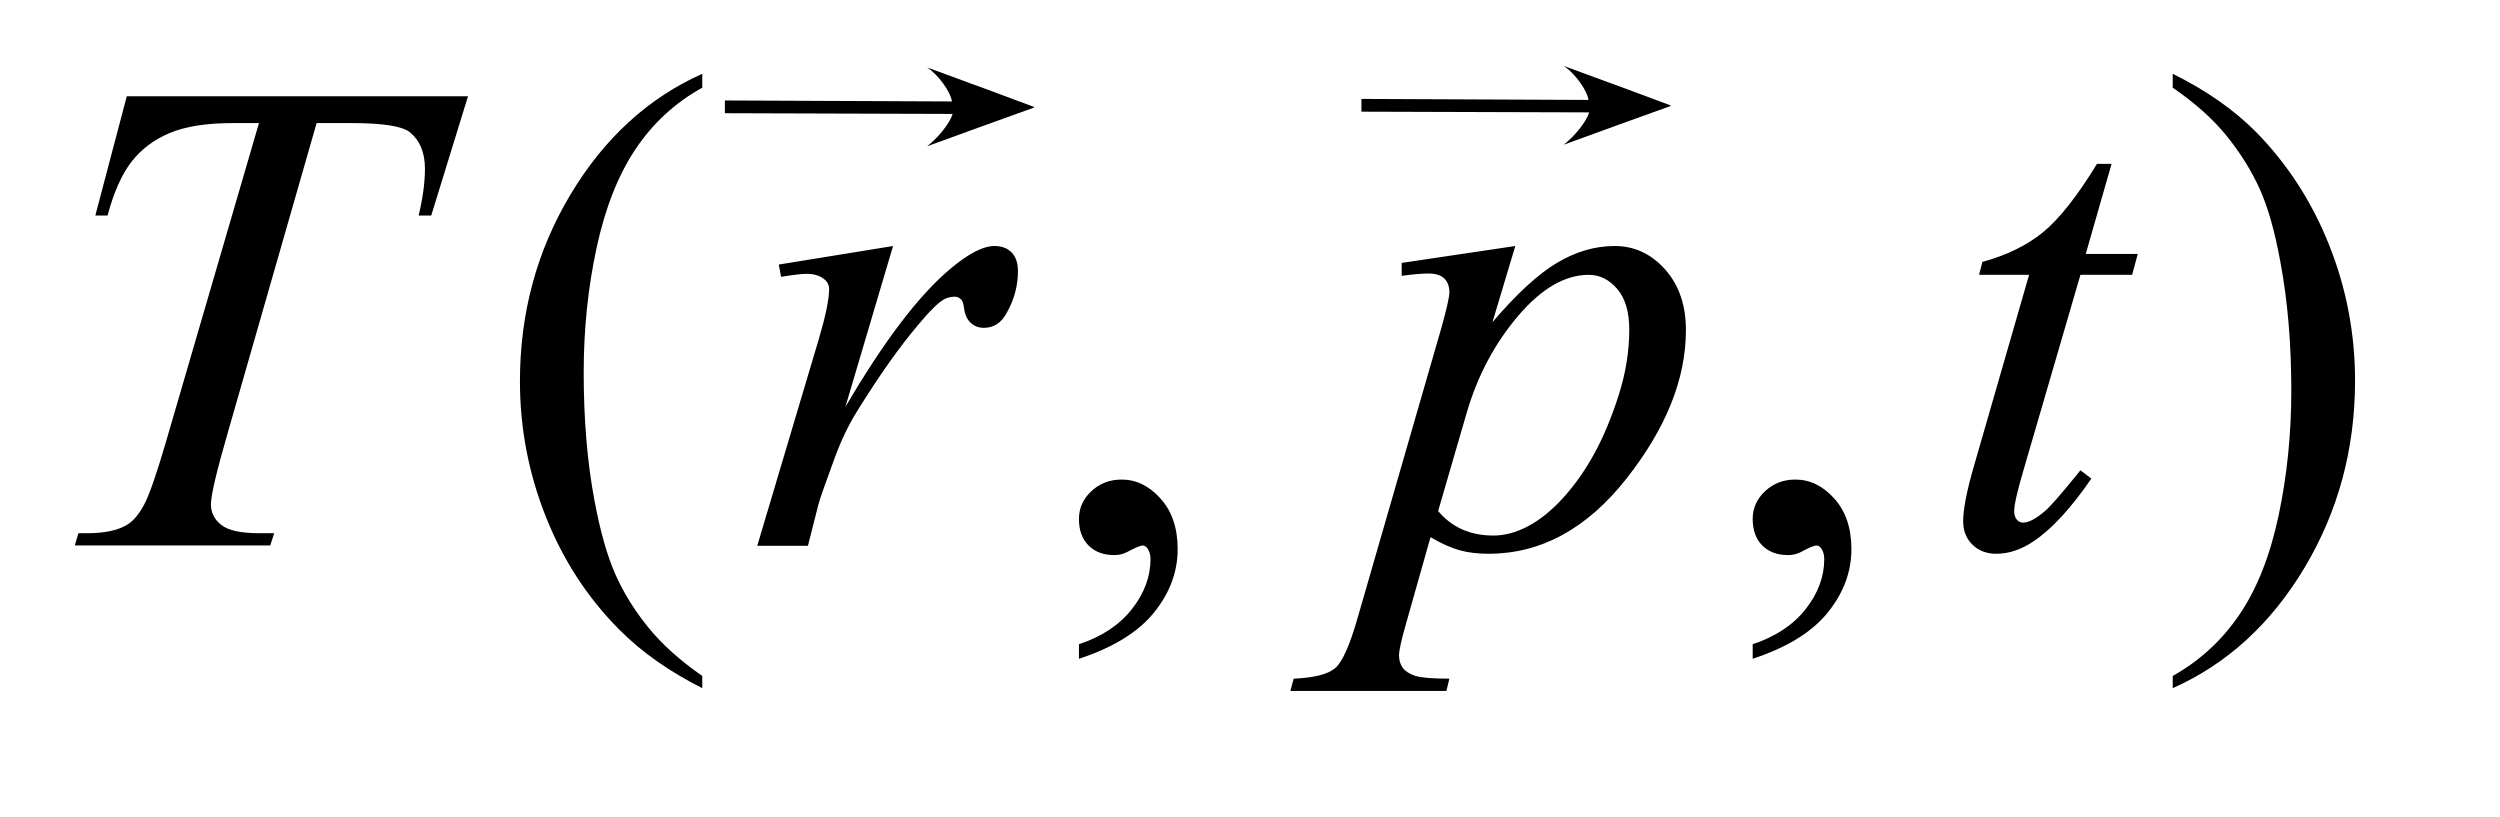 <?xml version="1.0" encoding="UTF-8"?>
<!DOCTYPE svg PUBLIC '-//W3C//DTD SVG 1.0//EN'
          'http://www.w3.org/TR/2001/REC-SVG-20010904/DTD/svg10.dtd'>
<svg stroke-dasharray="none" shape-rendering="auto" xmlns="http://www.w3.org/2000/svg" font-family="'Dialog'" text-rendering="auto" width="52" fill-opacity="1" color-interpolation="auto" color-rendering="auto" preserveAspectRatio="xMidYMid meet" font-size="12px" viewBox="0 0 52 17" fill="black" xmlns:xlink="http://www.w3.org/1999/xlink" stroke="black" image-rendering="auto" stroke-miterlimit="10" stroke-linecap="square" stroke-linejoin="miter" font-style="normal" stroke-width="1" height="17" stroke-dashoffset="0" font-weight="normal" stroke-opacity="1"
><!--Generated by the Batik Graphics2D SVG Generator--><defs id="genericDefs"
  /><g
  ><defs id="defs1"
    ><clipPath clipPathUnits="userSpaceOnUse" id="clipPath1"
      ><path d="M-1 -1 L31.392 -1 L31.392 9.187 L-1 9.187 L-1 -1 Z"
      /></clipPath
      ><clipPath clipPathUnits="userSpaceOnUse" id="clipPath2"
      ><path d="M62.109 88.031 L62.109 349.594 L1033.094 349.594 L1033.094 88.031 Z"
      /></clipPath
      ><clipPath clipPathUnits="userSpaceOnUse" id="clipPath3"
      ><path d="M117.226 183.842 L117.226 446.244 L1091.326 446.244 L1091.326 183.842 Z"
      /></clipPath
      ><clipPath clipPathUnits="userSpaceOnUse" id="clipPath4"
      ><path d="M-0 -0 L-0 8.187 L30.392 8.187 L30.392 -0 Z"
      /></clipPath
      ><clipPath clipPathUnits="userSpaceOnUse" id="clipPath5"
      ><path d="M1328.624 723.91 L1328.624 1632 L3482.157 1632 L3482.157 723.91 Z"
      /></clipPath
      ><clipPath clipPathUnits="userSpaceOnUse" id="clipPath6"
      ><path d="M733.259 726.99 L733.259 1632 L2886.791 1632 L2886.791 726.99 Z"
      /></clipPath
    ></defs
    ><g transform="scale(1.576,1.576) translate(1,1) matrix(0.031,0,0,0.031,-1.944,-2.755)"
    ><path d="M329.438 344.391 L329.438 349.594 C315.281 342.469 303.469 334.125 294 324.562 C280.5 310.969 270.094 294.938 262.781 276.469 C255.469 258 251.812 238.828 251.812 218.953 C251.812 189.891 258.984 163.383 273.328 139.43 C287.672 115.477 306.375 98.344 329.438 88.031 L329.438 93.938 C317.906 100.312 308.438 109.031 301.031 120.094 C293.625 131.156 288.094 145.172 284.438 162.141 C280.781 179.109 278.953 196.828 278.953 215.297 C278.953 235.359 280.5 253.594 283.594 270 C286.031 282.938 288.984 293.32 292.453 301.148 C295.922 308.976 300.586 316.5 306.445 323.719 C312.305 330.938 319.969 337.828 329.438 344.391 ZM955.469 93.938 L955.469 88.031 C969.719 95.062 981.578 103.359 991.047 112.922 C1004.453 126.609 1014.813 142.664 1022.125 161.086 C1029.438 179.508 1033.094 198.703 1033.094 218.672 C1033.094 247.734 1025.945 274.242 1011.649 298.195 C997.352 322.148 978.625 339.281 955.469 349.594 L955.469 344.391 C967 337.922 976.492 329.18 983.945 318.164 C991.399 307.149 996.93 293.133 1000.539 276.117 C1004.149 259.102 1005.953 241.359 1005.953 222.891 C1005.953 202.922 1004.406 184.688 1001.313 168.188 C998.969 155.25 996.039 144.891 992.523 137.109 C989.008 129.328 984.344 121.828 978.531 114.609 C972.719 107.391 965.031 100.5 955.469 93.938 Z" stroke="none" clip-path="url(#clipPath2)"
    /></g
    ><g transform="matrix(0.049,0,0,0.049,-1.488,-2.766)"
    ><path d="M84.188 97.312 L229.031 97.312 L213.422 147.938 L208.078 147.938 C209.859 140.531 210.75 133.922 210.75 128.109 C210.75 121.266 208.641 116.109 204.422 112.641 C201.234 110.016 193.031 108.703 179.812 108.703 L164.766 108.703 L127.078 240.047 C122.297 256.547 119.906 266.719 119.906 270.562 C119.906 274.125 121.406 277.055 124.406 279.352 C127.406 281.649 132.703 282.797 140.297 282.797 L146.766 282.797 L145.078 288 L62.109 288 L63.656 282.797 L67.312 282.797 C74.625 282.797 80.25 281.625 84.188 279.281 C86.906 277.688 89.367 274.805 91.57 270.633 C93.773 266.461 96.844 257.625 100.781 244.125 L140.297 108.703 L128.906 108.703 C117.938 108.703 109.102 110.109 102.398 112.922 C95.695 115.734 90.281 119.812 86.156 125.156 C82.031 130.5 78.656 138.094 76.031 147.938 L70.828 147.938 Z" stroke="none" clip-path="url(#clipPath2)"
    /></g
    ><g transform="matrix(0.049,0,0,0.049,-4.188,-7.463)"
    ><path d="M543.469 431.953 L543.469 425.766 Q557.953 420.984 565.898 410.93 Q573.844 400.875 573.844 389.625 Q573.844 386.953 572.578 385.125 Q571.594 383.859 570.609 383.859 Q569.063 383.859 563.859 386.672 Q561.328 387.938 558.516 387.938 Q551.625 387.938 547.547 383.859 Q543.469 379.781 543.469 372.609 Q543.469 365.719 548.742 360.797 Q554.016 355.875 561.609 355.875 Q570.891 355.875 578.133 363.961 Q585.375 372.047 585.375 385.406 Q585.375 399.891 575.32 412.336 Q565.266 424.781 543.469 431.953 ZM829.469 431.953 L829.469 425.766 Q843.953 420.984 851.898 410.93 Q859.844 400.875 859.844 389.625 Q859.844 386.953 858.578 385.125 Q857.594 383.859 856.609 383.859 Q855.063 383.859 849.859 386.672 Q847.328 387.938 844.516 387.938 Q837.625 387.938 833.547 383.859 Q829.469 379.781 829.469 372.609 Q829.469 365.719 834.742 360.797 Q840.016 355.875 847.609 355.875 Q856.891 355.875 864.133 363.961 Q871.375 372.047 871.375 385.406 Q871.375 399.891 861.32 412.336 Q851.266 424.781 829.469 431.953 Z" stroke="none" clip-path="url(#clipPath3)"
    /></g
    ><g transform="matrix(0.049,0,0,0.049,-4.188,-7.463)"
    ><path d="M416.047 264.609 L464.562 256.734 L444.312 325.078 C460.719 297.047 475.625 277.453 489.031 266.297 C496.625 259.922 502.812 256.734 507.594 256.734 C510.688 256.734 513.125 257.649 514.906 259.477 C516.687 261.305 517.578 263.953 517.578 267.422 C517.578 273.609 515.984 279.516 512.797 285.141 C510.547 289.359 507.312 291.469 503.094 291.469 C500.938 291.469 499.086 290.766 497.539 289.359 C495.992 287.953 495.031 285.797 494.656 282.891 C494.469 281.109 494.047 279.938 493.391 279.375 C492.641 278.625 491.75 278.25 490.719 278.25 C489.125 278.25 487.625 278.625 486.219 279.375 C483.781 280.688 480.078 284.344 475.109 290.344 C467.328 299.531 458.891 311.438 449.797 326.062 C445.859 332.25 442.484 339.234 439.672 347.016 C435.734 357.703 433.484 364.125 432.922 366.281 L428.422 384 L406.906 384 L432.922 296.672 C435.922 286.547 437.422 279.328 437.422 275.016 C437.422 273.328 436.719 271.922 435.312 270.797 C433.438 269.297 430.953 268.547 427.859 268.547 C425.891 268.547 422.281 268.969 417.031 269.812 ZM728.703 256.734 L719 289.078 C729.219 277.078 738.336 268.688 746.352 263.906 C754.367 259.125 762.547 256.734 770.891 256.734 C779.234 256.734 786.359 260.039 792.266 266.648 C798.172 273.258 801.125 281.859 801.125 292.453 C801.125 313.078 792.734 334.055 775.953 355.383 C759.172 376.711 739.625 387.375 717.312 387.375 C712.625 387.375 708.476 386.859 704.867 385.828 C701.258 384.797 697.203 382.969 692.703 380.344 L682.437 416.625 C680.375 423.75 679.344 428.39 679.344 430.547 C679.344 432.609 679.883 434.367 680.961 435.82 C682.039 437.273 683.797 438.398 686.234 439.195 C688.672 439.992 693.5 440.39 700.719 440.39 L699.453 445.594 L633.219 445.594 L634.625 440.39 C643.344 440.015 649.226 438.515 652.273 435.89 C655.32 433.265 658.531 426 661.906 414.094 L697.484 290.906 C699.641 283.125 700.719 278.297 700.719 276.422 C700.719 273.89 699.992 271.922 698.539 270.515 C697.086 269.109 694.859 268.406 691.859 268.406 C689.14 268.406 685.344 268.734 680.469 269.39 L680.469 263.906 ZM695.938 369.234 C701.75 376.172 709.578 379.641 719.422 379.641 C724.297 379.641 729.266 378.281 734.328 375.562 C739.391 372.844 744.336 368.812 749.164 363.469 C753.992 358.125 758.328 351.961 762.172 344.977 C766.016 337.992 769.461 329.766 772.508 320.297 C775.555 310.828 777.078 301.453 777.078 292.172 C777.078 284.672 775.367 278.93 771.945 274.945 C768.523 270.961 764.516 268.969 759.922 268.969 C749.797 268.969 739.789 274.781 729.898 286.406 C720.008 298.031 712.766 311.625 708.172 327.188 ZM981.812 221.859 L970.844 260.109 L992.922 260.109 L990.531 268.969 L968.594 268.969 L944.406 351.938 C941.781 360.844 940.469 366.609 940.469 369.234 C940.469 370.828 940.844 372.047 941.594 372.891 C942.344 373.734 943.235 374.156 944.266 374.156 C946.609 374.156 949.703 372.516 953.547 369.234 C955.797 367.359 960.813 361.594 968.594 351.938 L973.235 355.453 C964.61 368.016 956.453 376.875 948.766 382.031 C943.516 385.594 938.219 387.375 932.875 387.375 C928.75 387.375 925.375 386.086 922.75 383.508 C920.125 380.93 918.813 377.625 918.813 373.594 C918.813 368.531 920.313 360.797 923.313 350.391 L946.797 268.969 L925.563 268.969 L926.969 263.484 C937.281 260.672 945.859 256.476 952.703 250.898 C959.547 245.32 967.188 235.641 975.625 221.859 Z" stroke="none" clip-path="url(#clipPath3)"
    /></g
    ><g transform="matrix(0.022,0,0,0.01,-27.97,-5.962)"
    ><path d="M2172.02 833.168 L1956.719 831.687 L1956.719 805.157 L2171.35 807.226 C2170.268 787.492 2158.434 751.59 2147.969 736.469 C2243.186 813.92 2158.326 744.059 2249.062 818.704 L2249.062 819.872 C2156.241 893.721 2244.87 822.812 2147.969 900.375 C2158.094 883.239 2169.438 852.676 2172.019 833.168 Z" stroke="none" clip-path="url(#clipPath5)"
    /></g
    ><g transform="matrix(0.022,0,0,0.01,-14.73,-5.994)"
    ><path d="M2172.02 833.168 L1956.719 831.687 L1956.719 805.157 L2171.35 807.226 C2170.268 787.492 2158.434 751.59 2147.969 736.469 C2243.186 813.92 2158.326 744.059 2249.062 818.704 L2249.062 819.872 C2156.241 893.721 2244.87 822.812 2147.969 900.375 C2158.094 883.239 2169.438 852.676 2172.019 833.168 Z" stroke="none" clip-path="url(#clipPath6)"
    /></g
  ></g
></svg
>
